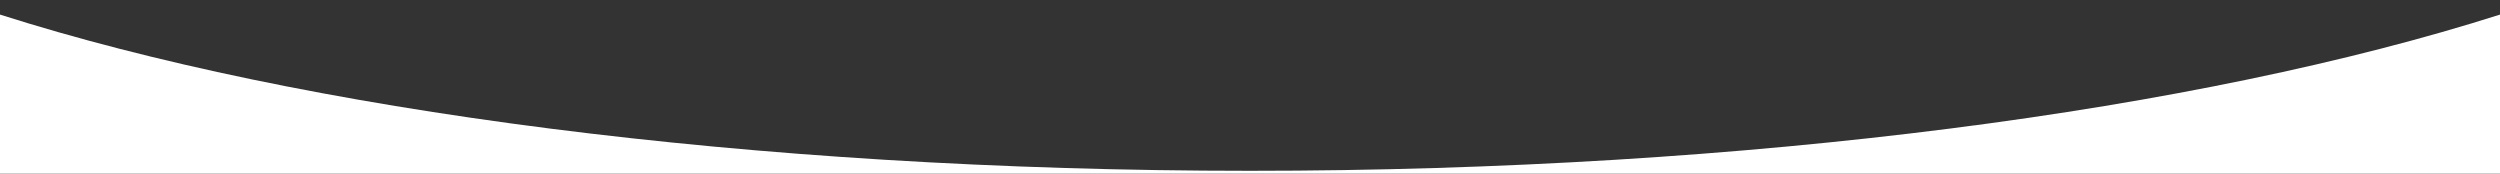 <?xml version="1.0" encoding="UTF-8"?>
<svg xmlns="http://www.w3.org/2000/svg" id="Layer_1" data-name="Layer 1" viewBox="0 0 1440 100">
  <rect x="0" y="0" width="1440" height="100" fill="#333333" stroke="none"/>
  <defs>
    <style>
      .cls-1 {
        fill: #fff;
      }
    </style>
  </defs>
  <path class="cls-1" d="M720,98.38C431.28,98.38,172.88,63.44,0,8.4v92h1440V8.4c-172.88,55.04-431.28,89.98-720,89.98Z"></path>
</svg>
